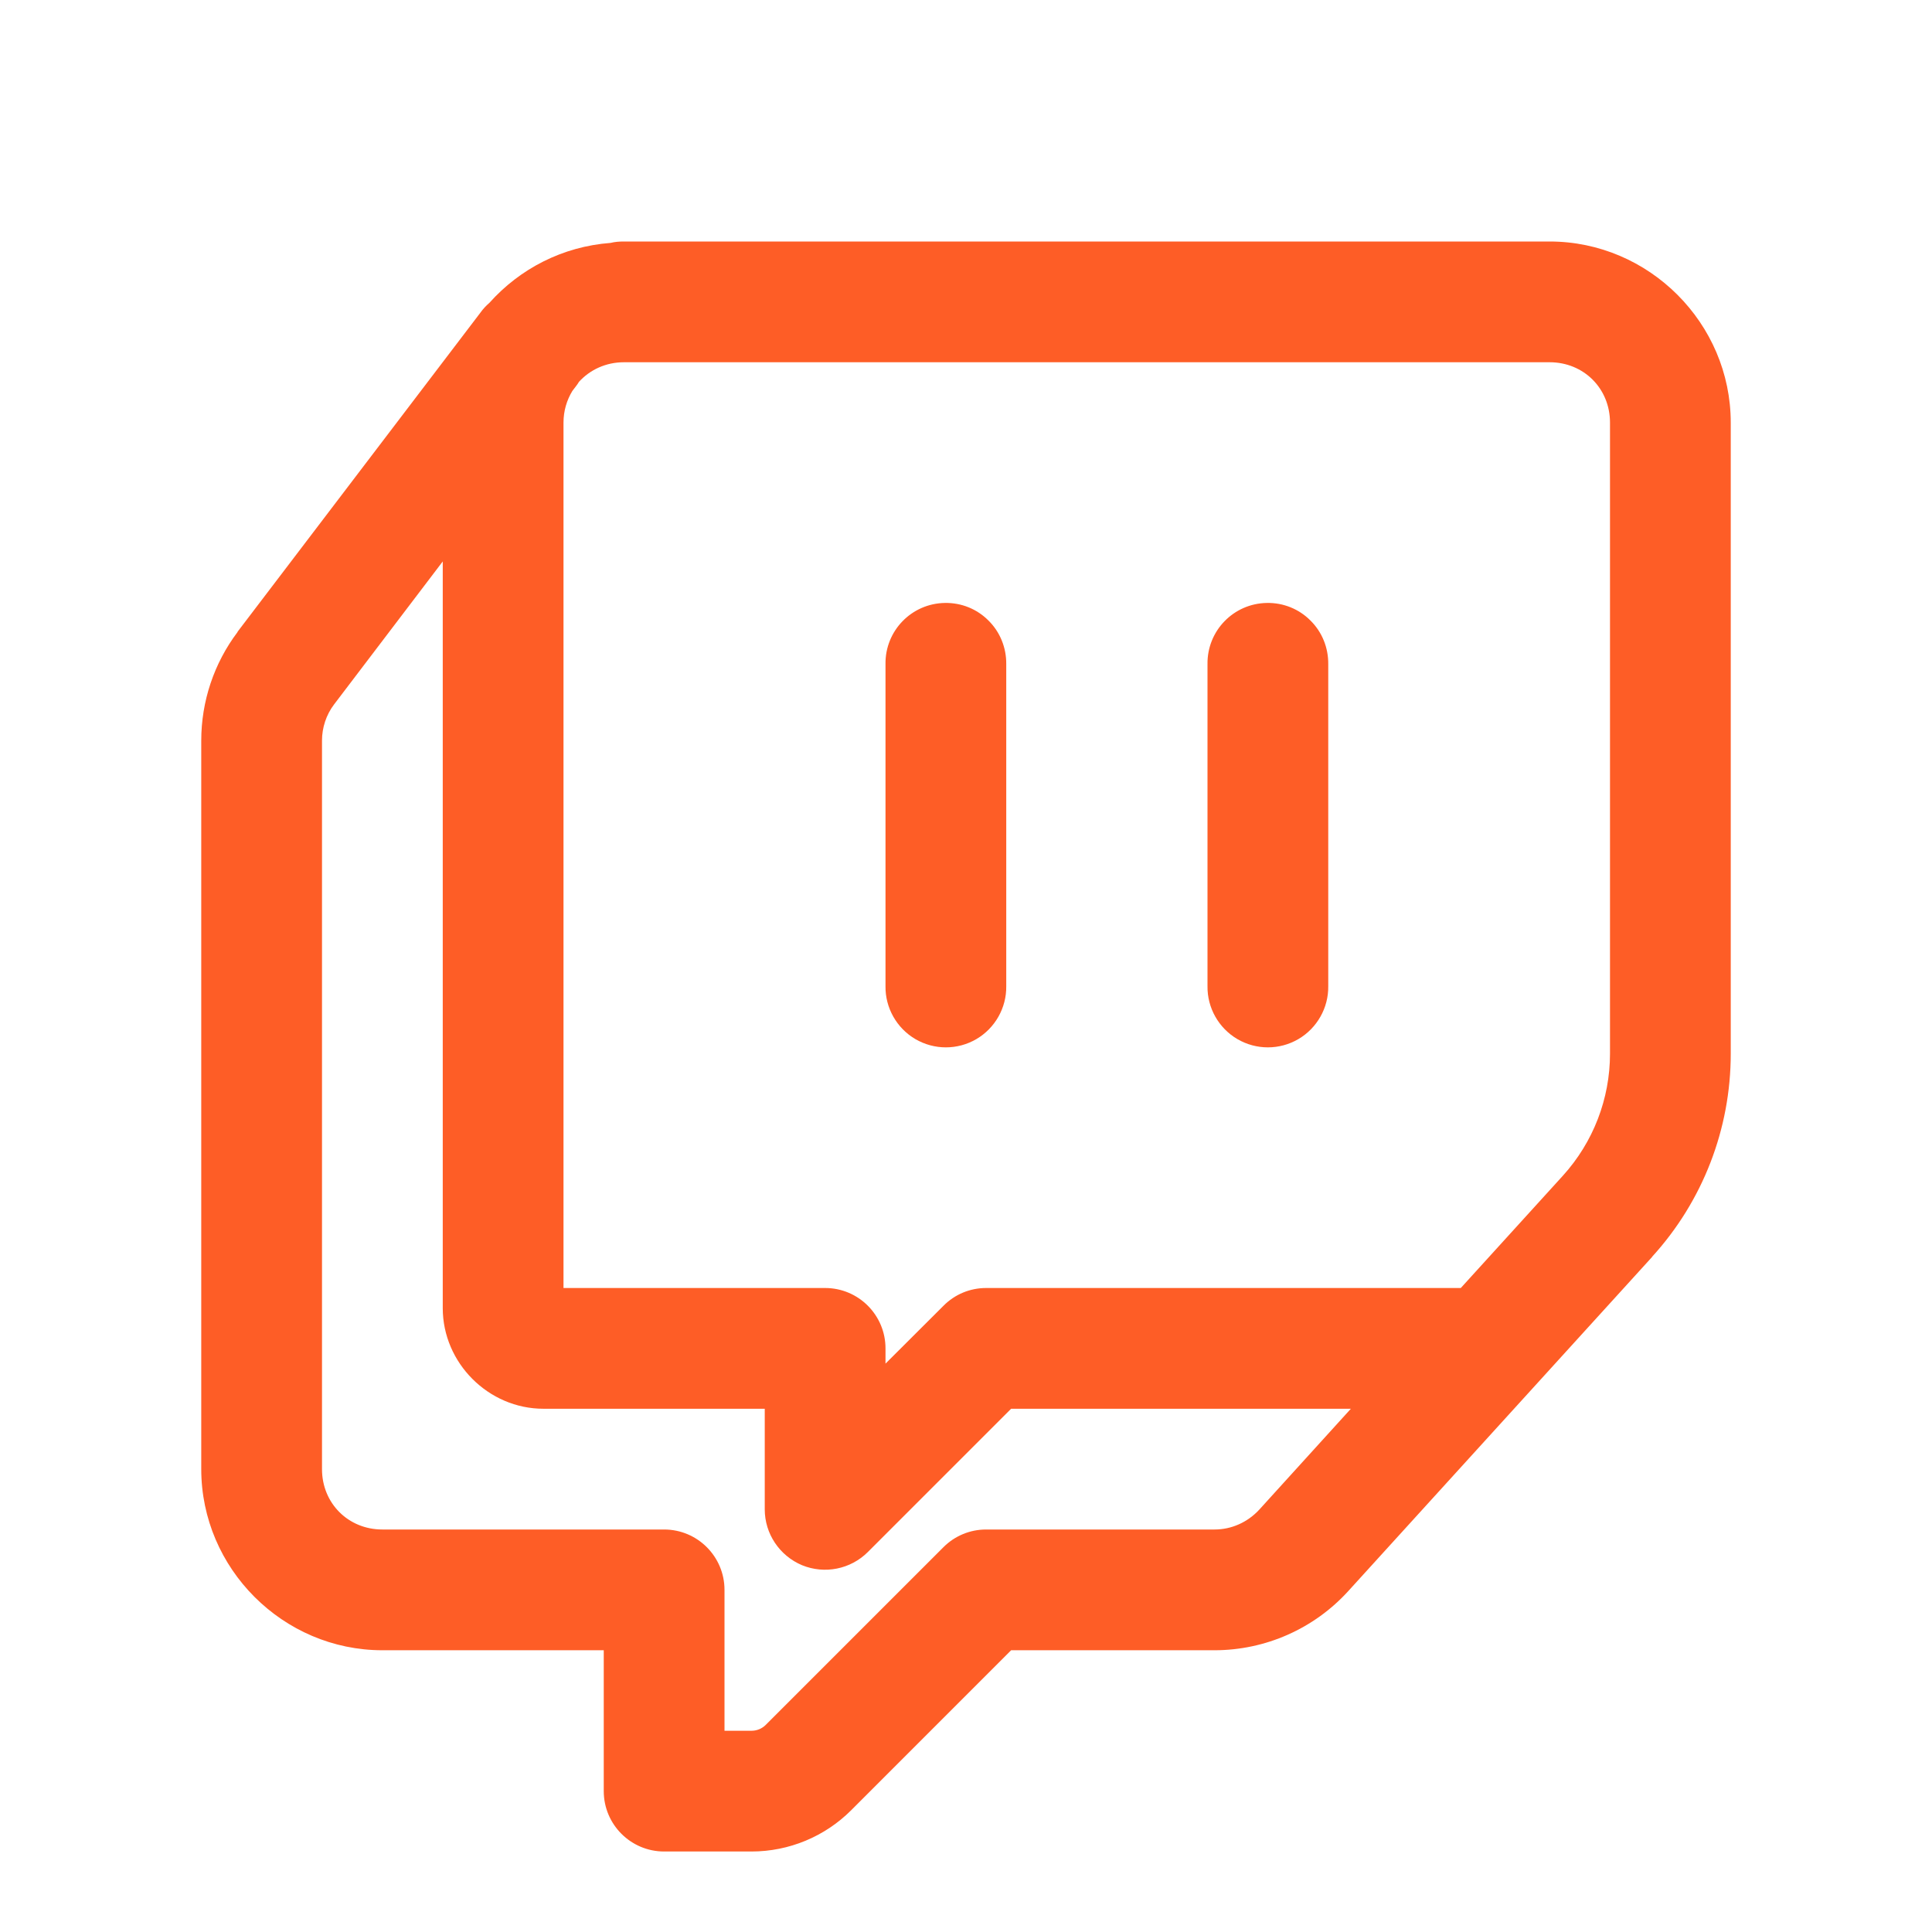 <?xml version="1.0" encoding="UTF-8"?> <svg xmlns="http://www.w3.org/2000/svg" xmlns:xlink="http://www.w3.org/1999/xlink" viewBox="0 0 48 48" width="48px" height="48px"><g id="surface14172411"><path style=" stroke:none;fill-rule:nonzero;fill:rgb(99.608%,36.471%,14.902%);fill-opacity:1;" d="M 15.5 6 C 15.387 6 15.277 6.008 15.168 6.035 C 13.977 6.125 12.918 6.676 12.16 7.523 C 12.078 7.594 12 7.676 11.934 7.77 L 5.906 15.691 C 5.902 15.695 5.902 15.699 5.902 15.703 C 5.316 16.48 5 17.426 5 18.402 L 5 36.5 C 5 38.969 7.031 41 9.5 41 L 15 41 L 15 44.5 C 15 45.328 15.672 46 16.5 46 L 18.672 46 C 19.602 46 20.492 45.629 21.145 44.977 L 25.121 41 L 30.172 41 C 31.441 41 32.648 40.465 33.5 39.527 L 41.051 31.223 L 41.047 31.223 C 42.305 29.844 43 28.047 43 26.18 L 43 10.5 C 43 8.031 40.969 6 38.5 6 Z M 15.5 9 L 38.5 9 C 39.348 9 40 9.652 40 10.5 L 40 26.18 C 40 27.301 39.582 28.379 38.832 29.207 L 36.293 32 L 24.5 32 C 24.102 32 23.723 32.156 23.441 32.441 L 22 33.879 L 22 33.5 C 22 32.672 21.328 32 20.5 32 L 14 32 L 14 10.5 C 14 10.207 14.082 9.941 14.219 9.715 L 14.32 9.582 C 14.344 9.551 14.363 9.523 14.383 9.488 C 14.656 9.188 15.051 9 15.5 9 Z M 11 13.949 L 11 32.5 C 11 33.863 12.137 35 13.5 35 L 19 35 L 19 37.5 C 19 38.105 19.367 38.652 19.926 38.887 C 20.488 39.117 21.133 38.988 21.562 38.559 L 25.121 35 L 33.562 35 L 31.285 37.508 C 30.996 37.82 30.598 38 30.176 38 L 24.5 38 C 24.102 38 23.723 38.156 23.441 38.438 L 19.027 42.852 C 18.93 42.949 18.805 43 18.672 43 L 18 43 L 18 39.5 C 18 38.672 17.328 38 16.5 38 L 9.5 38 C 8.652 38 8 37.348 8 36.5 L 8 18.398 C 8 18.078 8.105 17.758 8.301 17.5 Z M 23.477 14.98 C 22.648 14.992 21.988 15.672 22 16.5 L 22 24.5 C 21.992 25.039 22.277 25.543 22.742 25.816 C 23.211 26.09 23.789 26.09 24.258 25.816 C 24.723 25.543 25.008 25.039 25 24.5 L 25 16.5 C 25.004 16.094 24.848 15.703 24.559 15.418 C 24.273 15.129 23.883 14.973 23.477 14.98 Z M 31.477 14.98 C 30.648 14.992 29.988 15.672 30 16.5 L 30 24.5 C 29.992 25.039 30.277 25.543 30.742 25.816 C 31.211 26.09 31.789 26.09 32.258 25.816 C 32.723 25.543 33.008 25.039 33 24.5 L 33 16.5 C 33.004 16.094 32.848 15.703 32.559 15.418 C 32.273 15.129 31.883 14.973 31.477 14.98 Z M 31.477 14.98 "></path></g></svg> 
